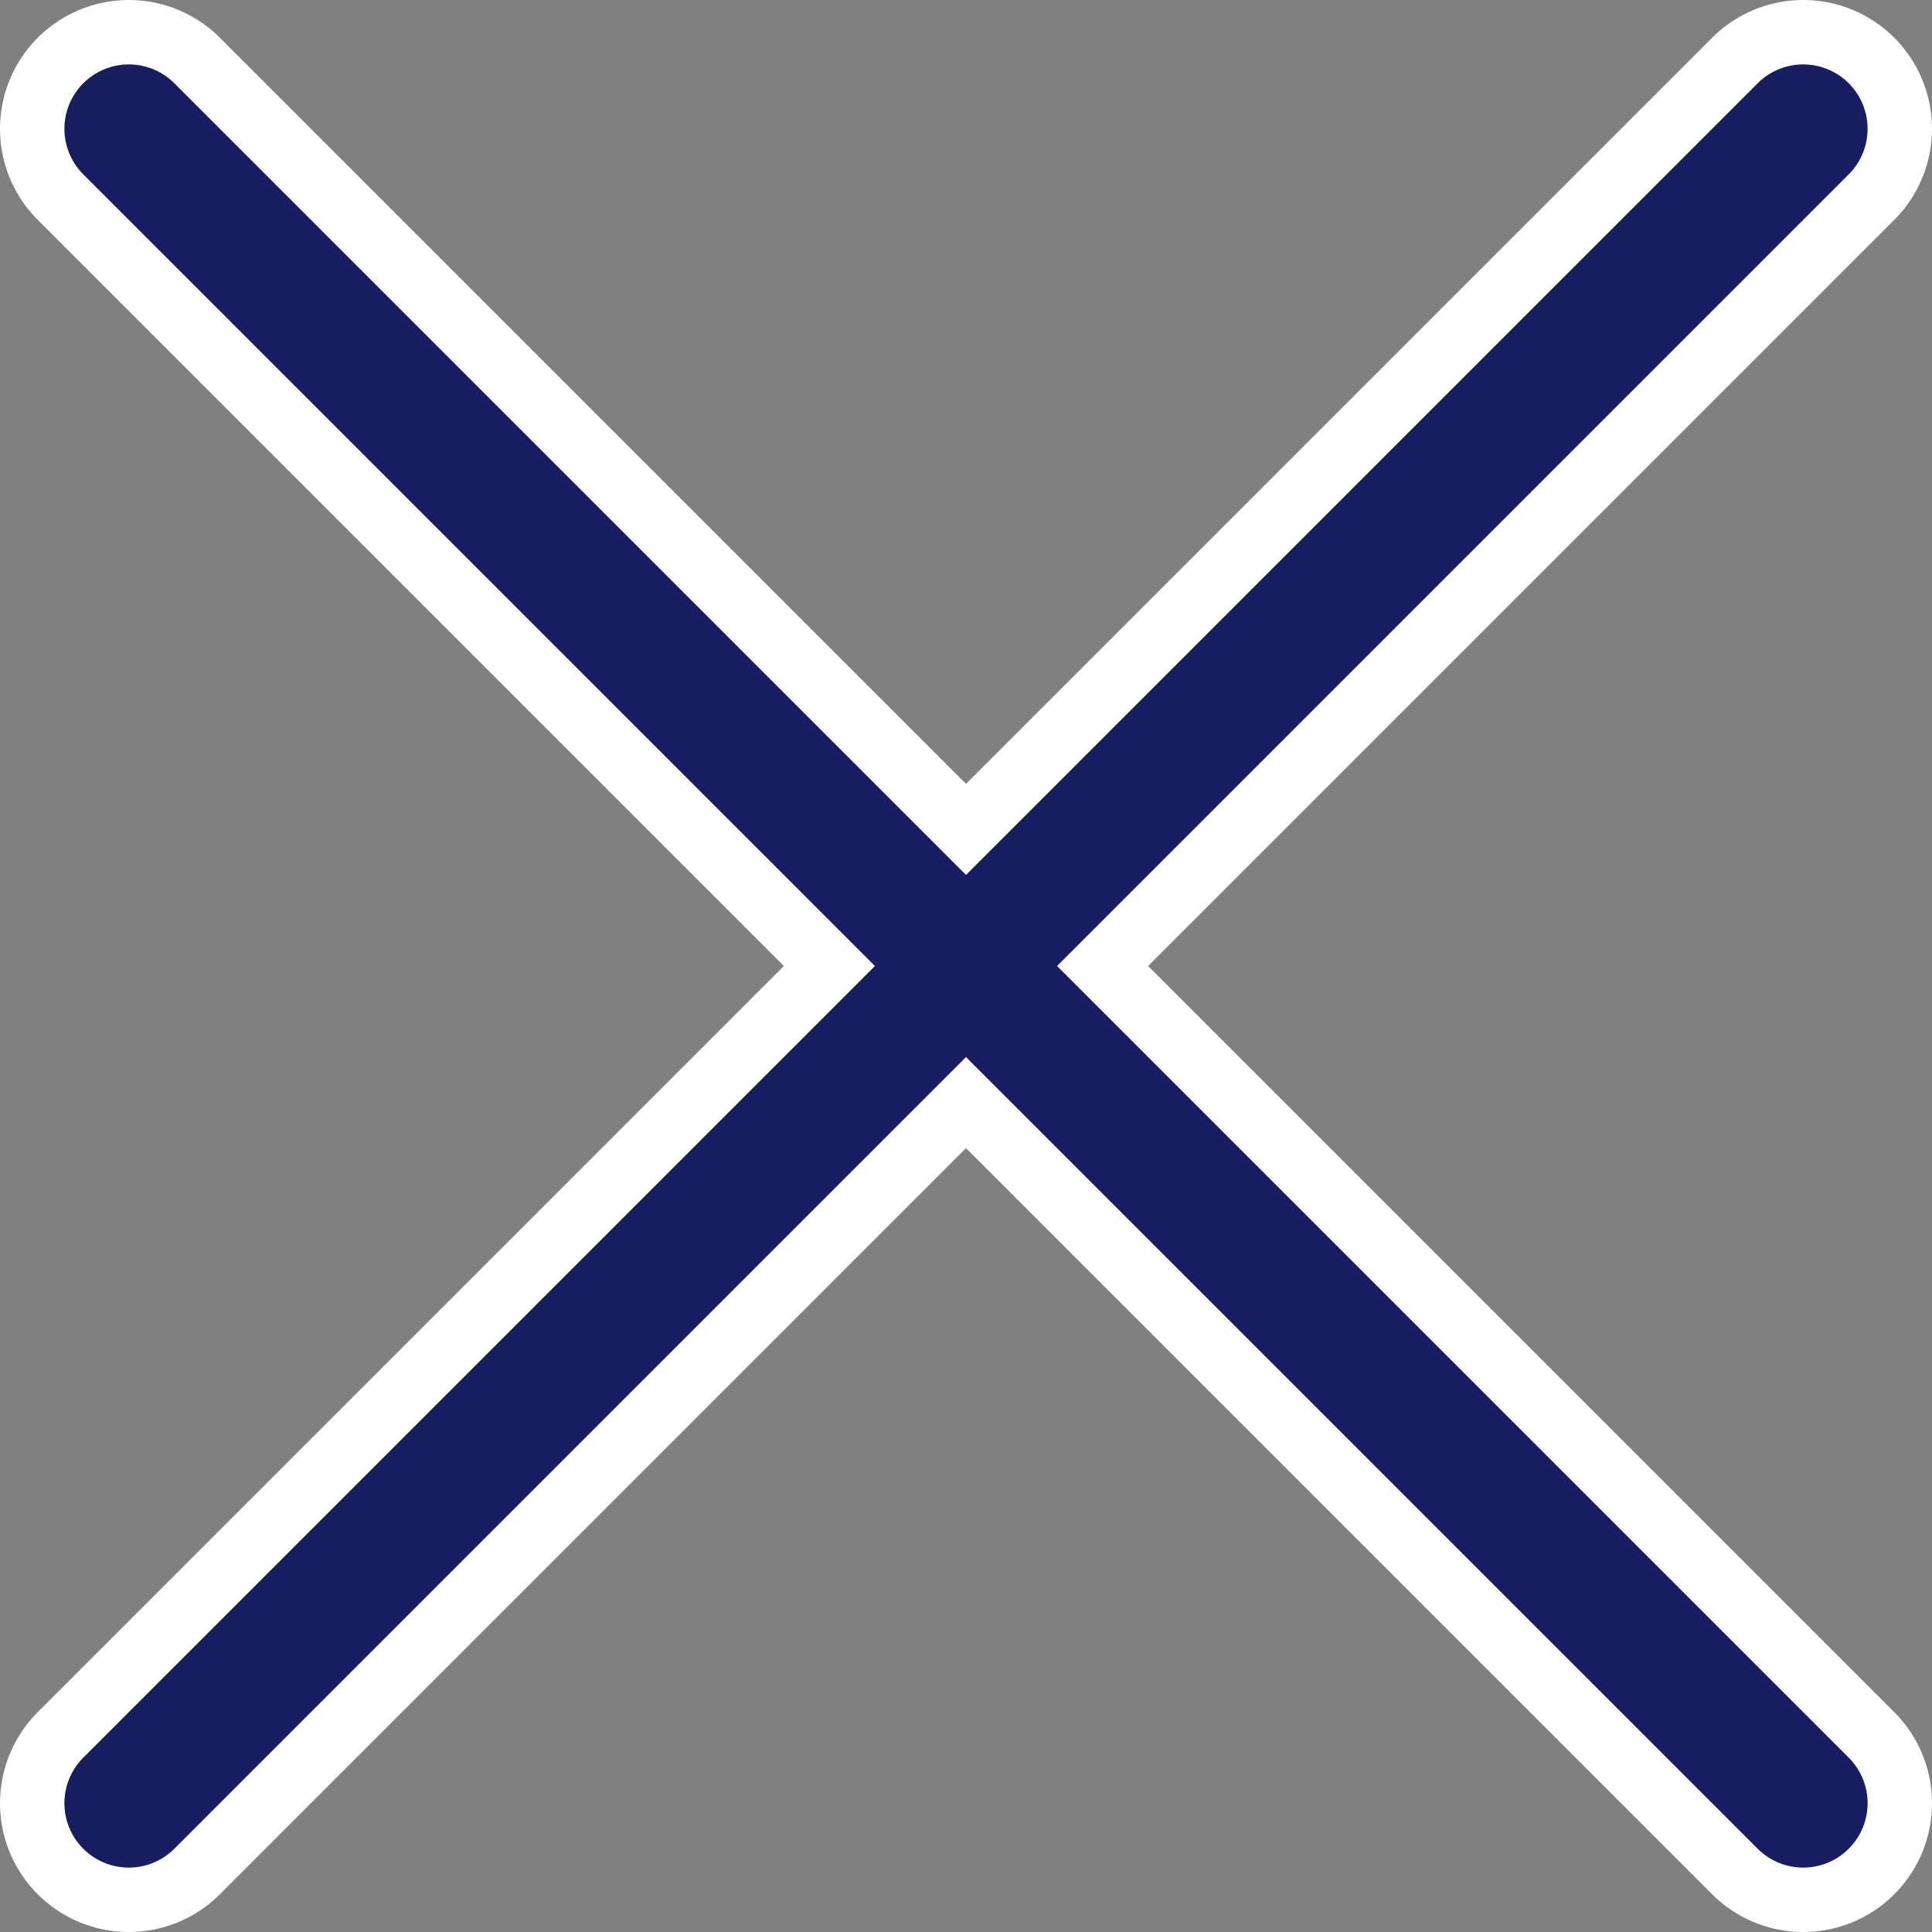 <svg width="15" height="15" viewBox="0 0 15 15" fill="none" xmlns="http://www.w3.org/2000/svg">
<rect x="0" y="0" width="15" height="15" fill="#808080" stroke="none"/>
<path d="M14 1L1 14" stroke="white" stroke-width="2" stroke-linecap="round"/>
<path d="M1 1L14 14" stroke="white" stroke-width="2" stroke-linecap="round"/>
<path d="M14 1L1 14" stroke="#181D62" stroke-linecap="round"/>
<path d="M1 1L14 14" stroke="#181D62" stroke-linecap="round"/>
</svg>
